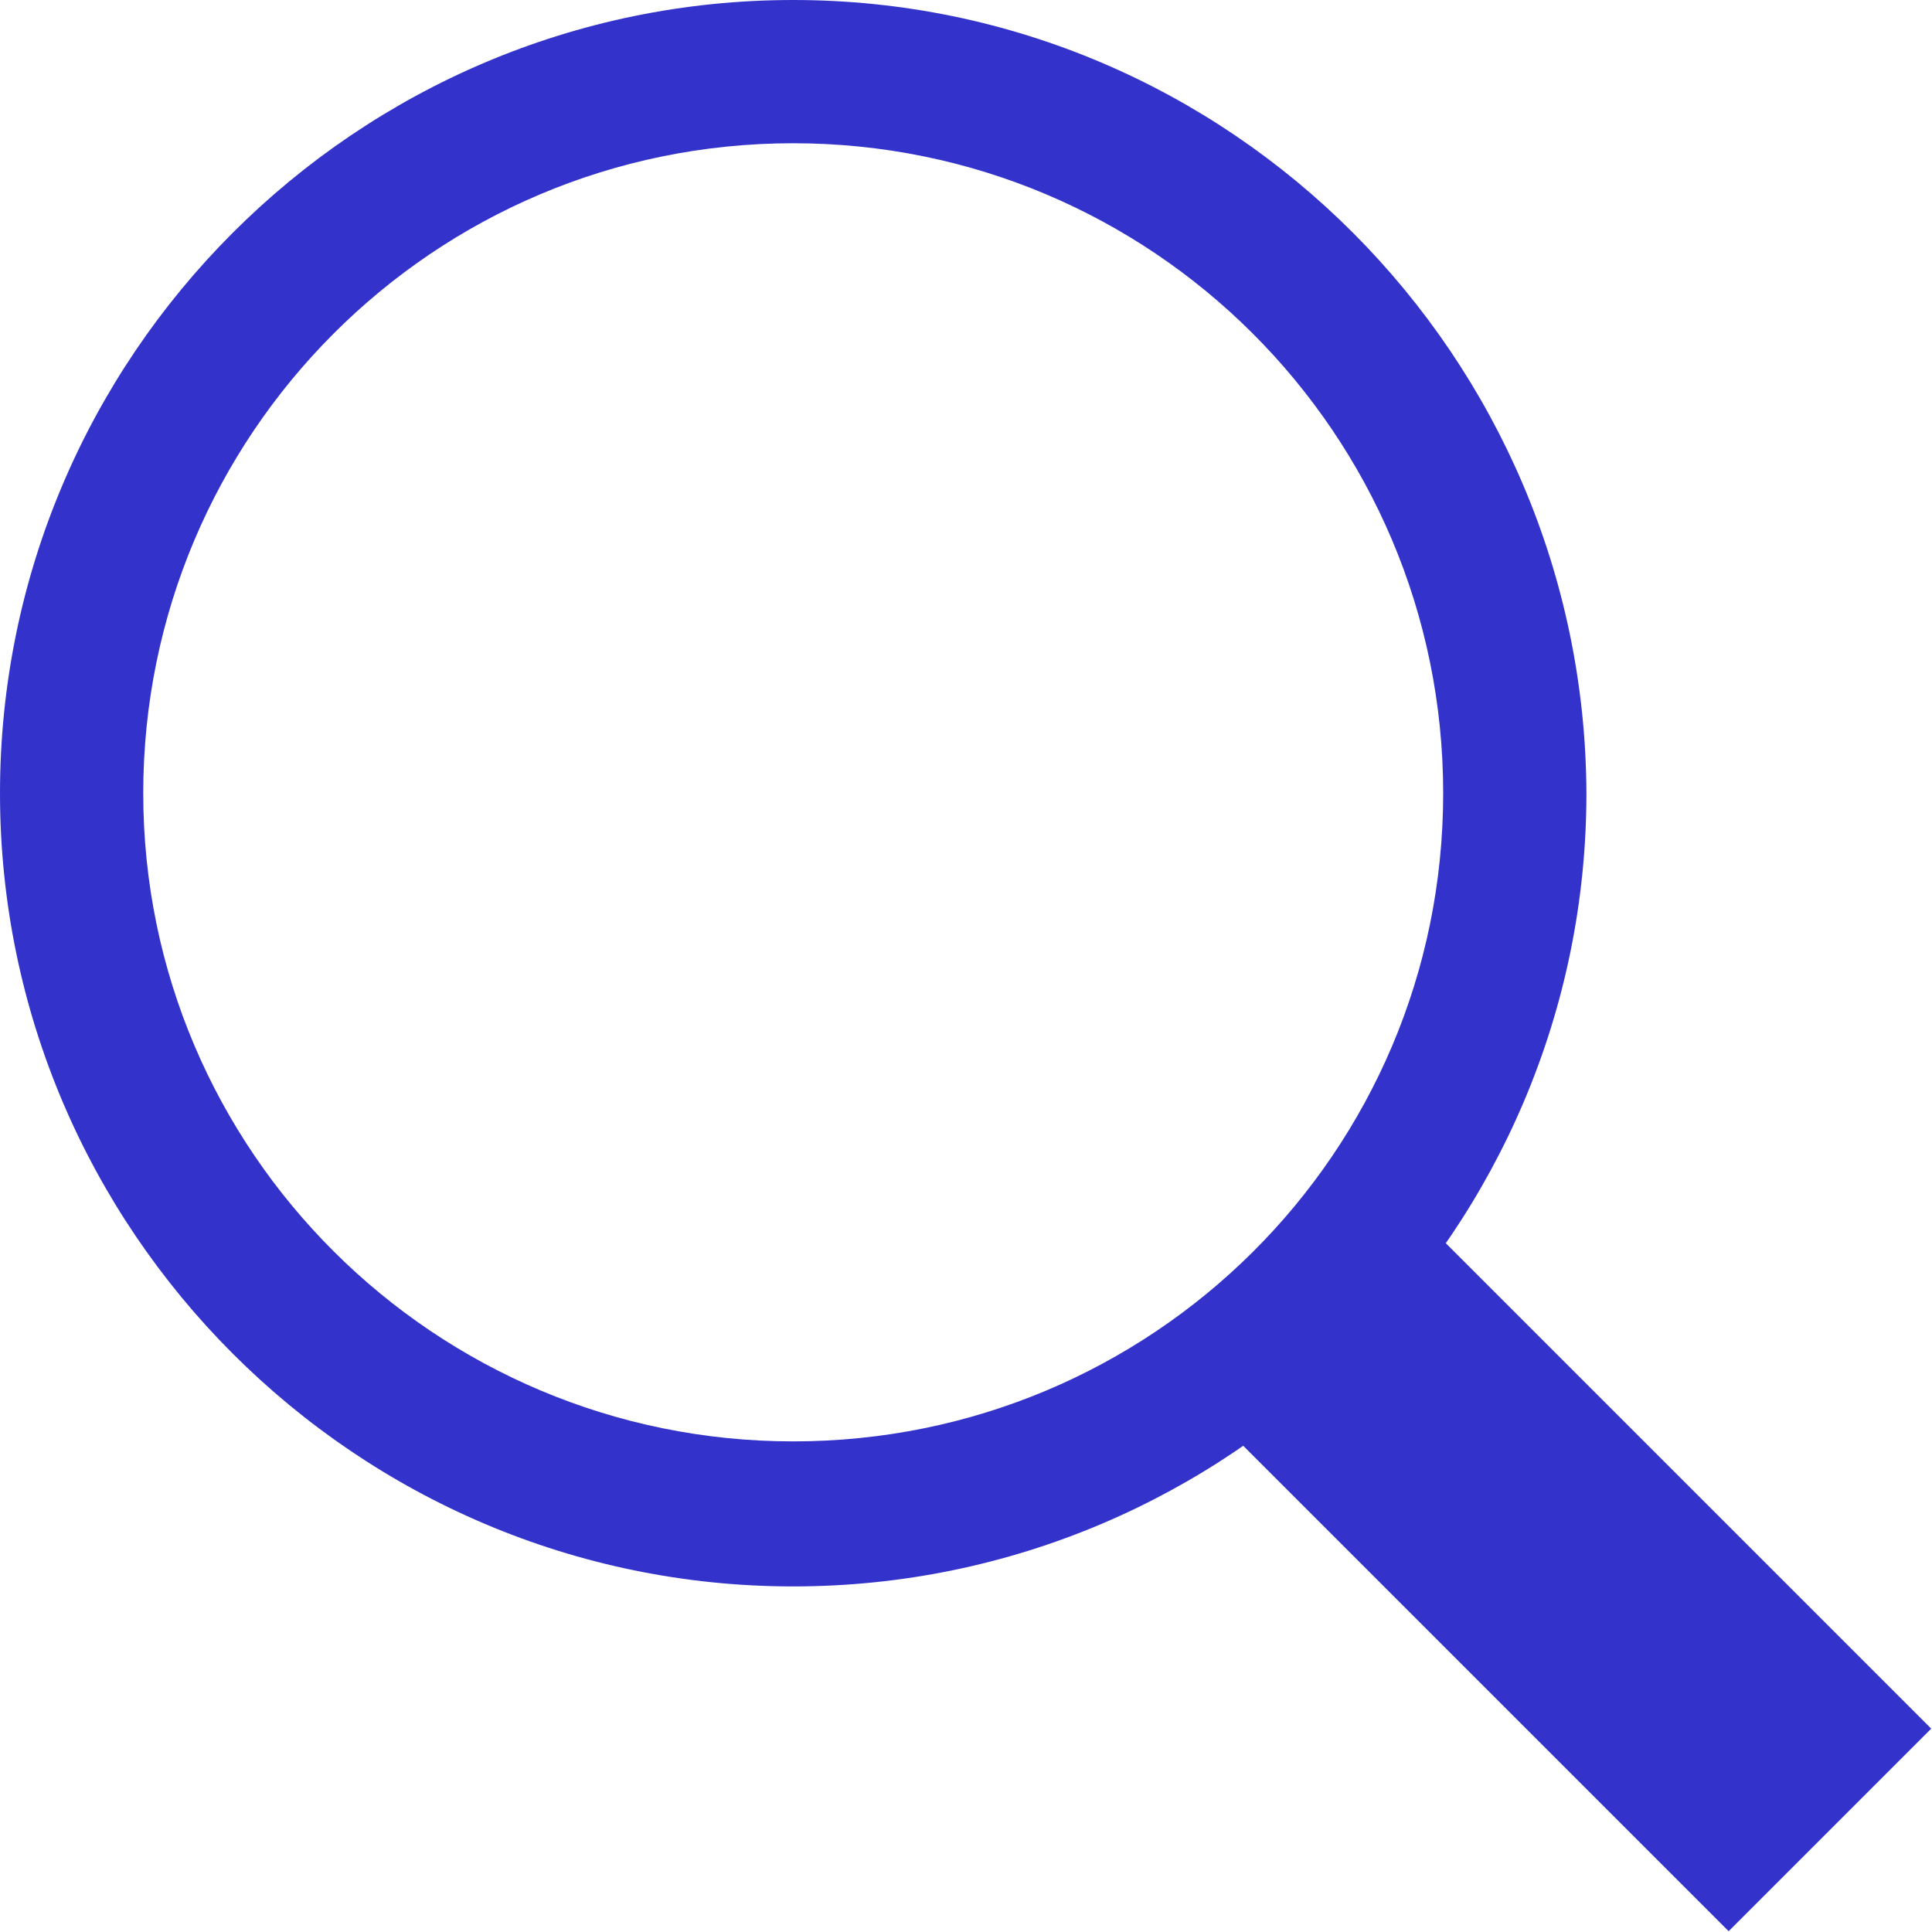 <?xml version="1.0" encoding="utf-8"?>
<!-- Generator: Adobe Illustrator 21.1.0, SVG Export Plug-In . SVG Version: 6.00 Build 0)  -->
<svg version="1.1" id="Layer_1" xmlns="http://www.w3.org/2000/svg" xmlns:xlink="http://www.w3.org/1999/xlink" x="0px" y="0px"
	 width="107.9px" height="107.9px" viewBox="0 0 107.9 107.9" style="enable-background:new 0 0 107.9 107.9;" xml:space="preserve"
	>
<style type="text/css">
	.st0{fill:#3333CC;}
	.st1{fill:none;stroke:#3333CC;stroke-width:16;stroke-miterlimit:10;}
</style>
<g>
	<path class="st0" d="M44.3,8c20,0,36.3,16.2,36.3,36.3S64.3,80.5,44.3,80.5S8,64.3,8,44.3S24.2,8,44.3,8 M44.3,0
		C19.9,0,0,19.9,0,44.3c0,24.4,19.9,44.3,44.3,44.3s44.3-19.9,44.3-44.3C88.5,19.9,68.7,0,44.3,0L44.3,0z"/>
</g>
<line class="st1" x1="74.5" y1="74.5" x2="102.2" y2="102.2"/>
</svg>
